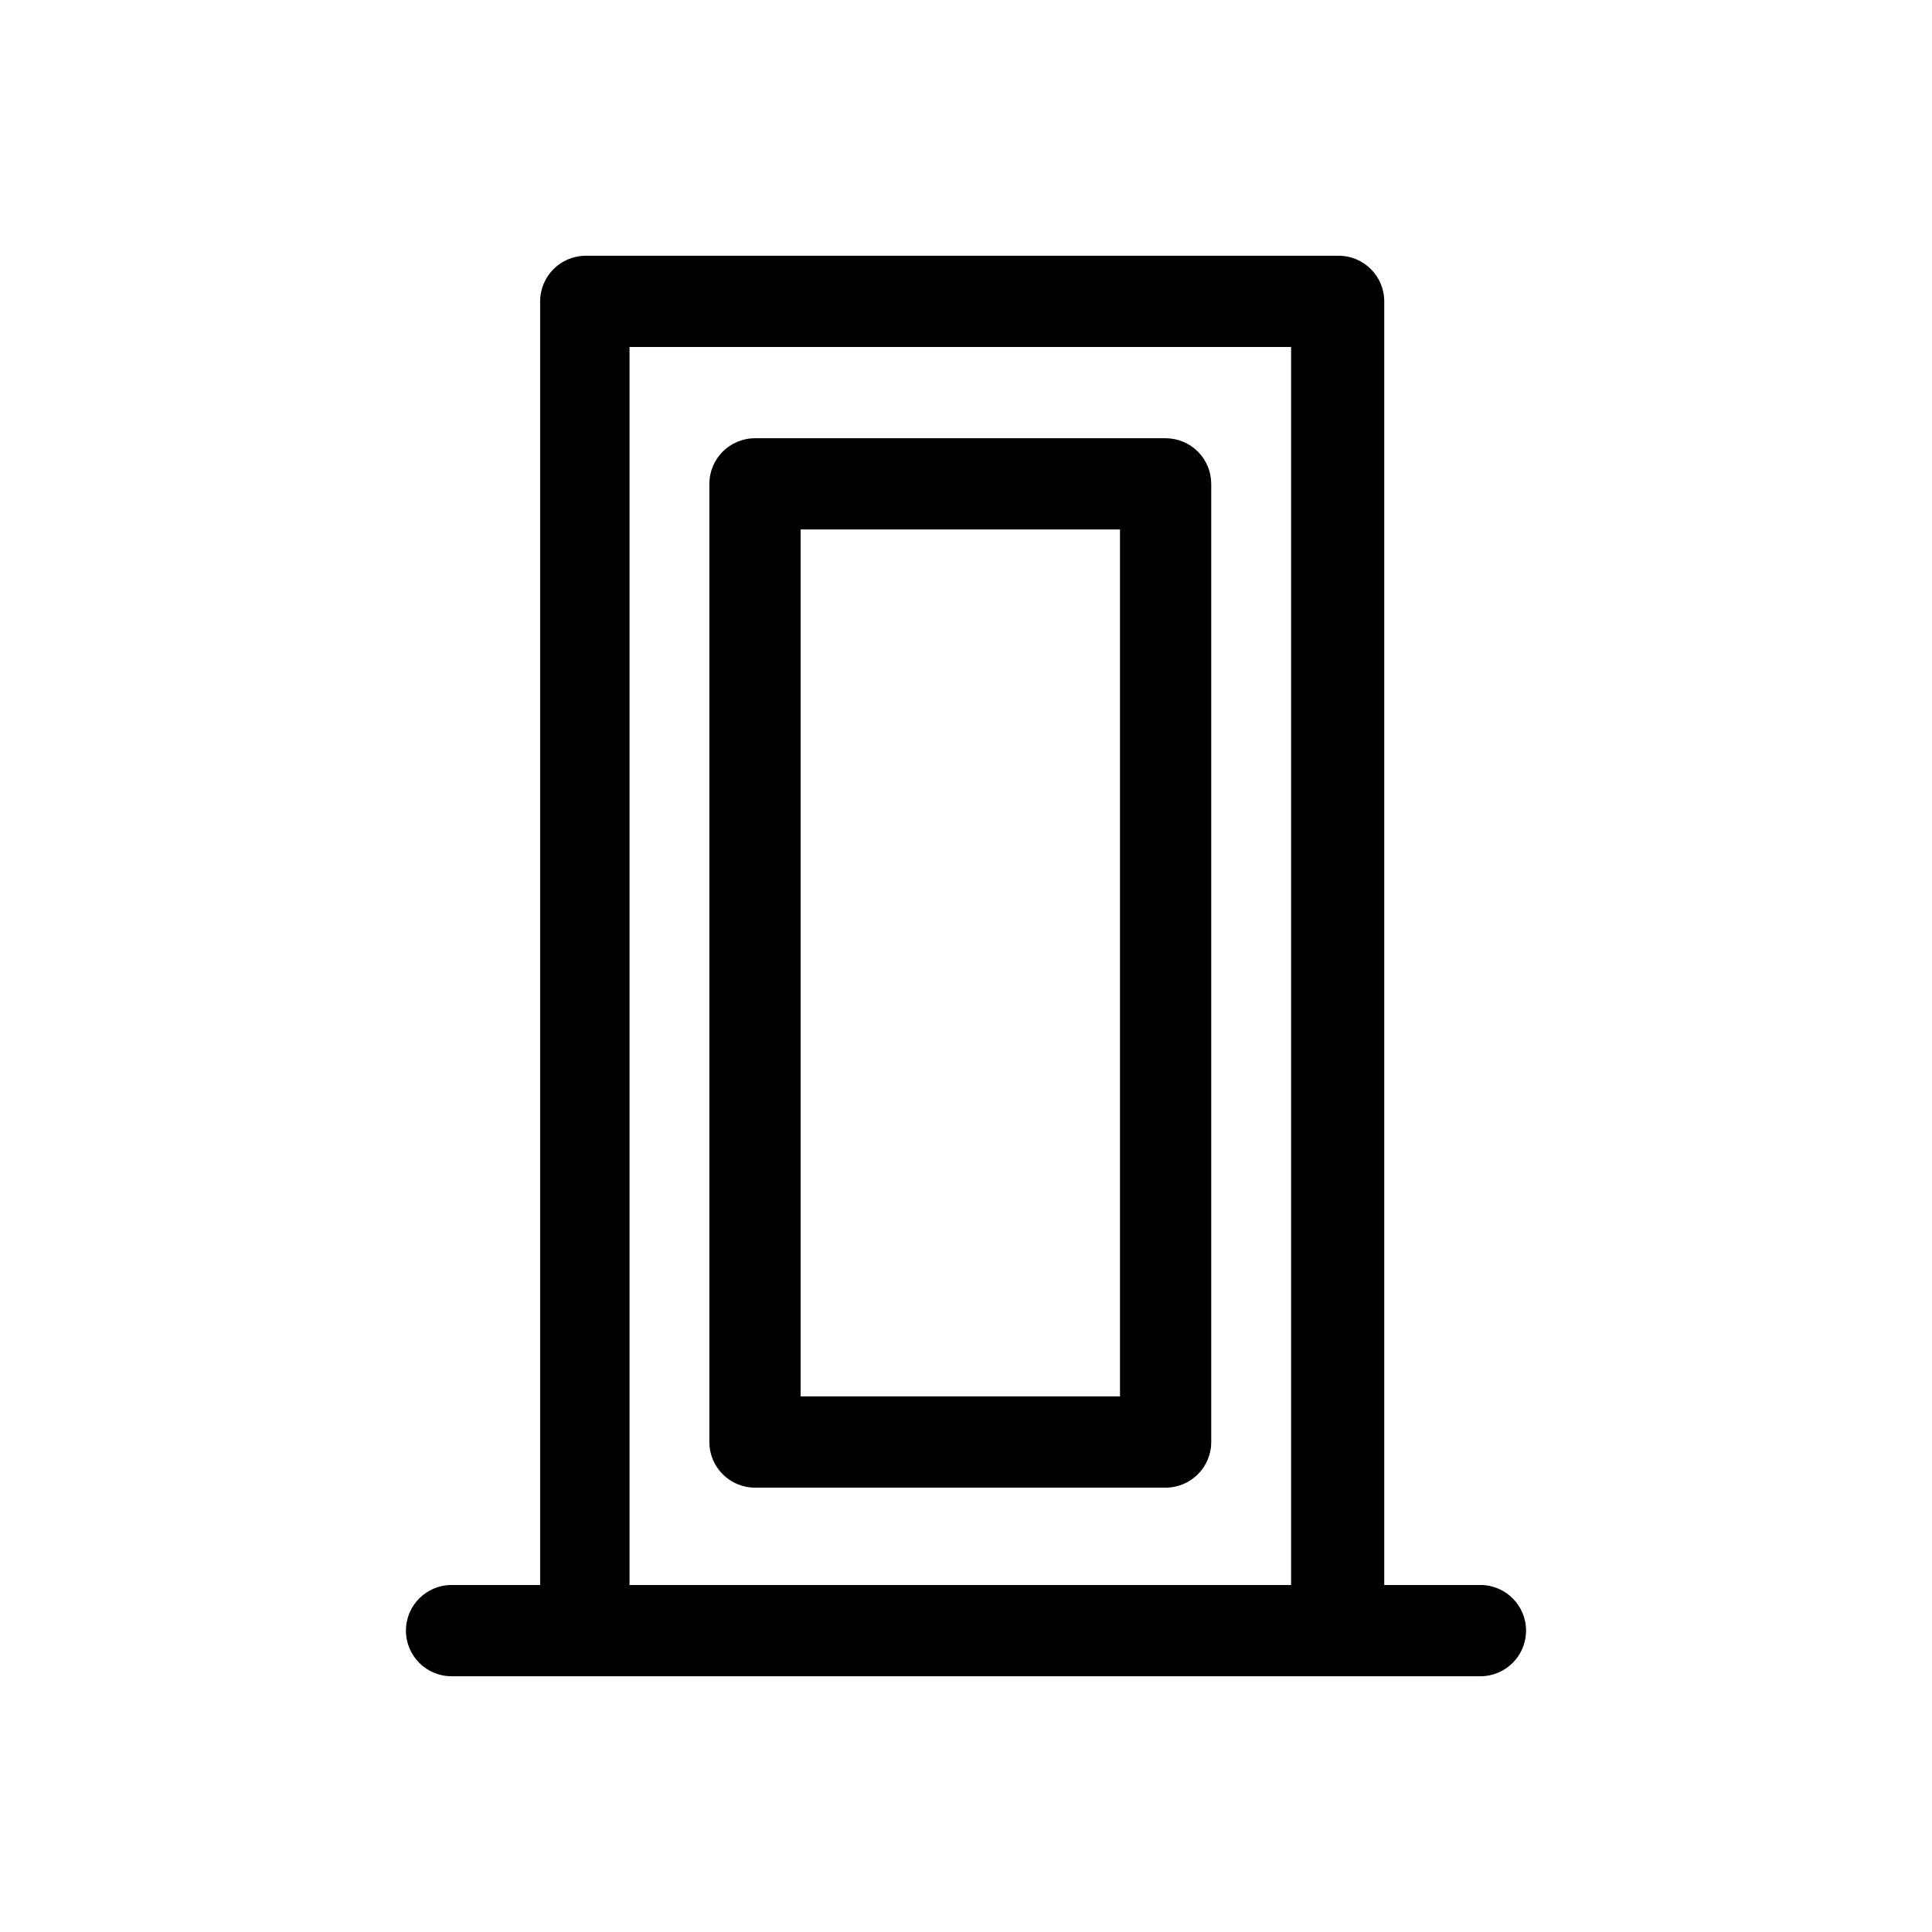 <?xml version="1.0" encoding="UTF-8"?>
<!-- The Best Svg Icon site in the world: iconSvg.co, Visit us! https://iconsvg.co -->
<svg fill="#000000" width="800px" height="800px" version="1.1" viewBox="144 144 512 512" xmlns="http://www.w3.org/2000/svg">
 <g>
  <path d="m452.9 260.14h-108.82c-6.676 0-12.09 5.414-12.09 12.09v253.92c0 6.68 5.414 12.09 12.09 12.09h108.82c6.68 0 12.09-5.41 12.09-12.09v-253.92c0-3.203-1.273-6.281-3.539-8.547-2.269-2.269-5.344-3.543-8.551-3.543zm-12.09 253.92h-84.641v-229.74h84.641z"/>
  <path d="m536.33 564.04h-25.492v-340.17c0-6.68-5.414-12.094-12.09-12.094h-199.51c-6.68 0-12.094 5.414-12.094 12.094v340.17h-23.477c-6.68 0-12.09 5.414-12.09 12.09 0 6.68 5.41 12.094 12.09 12.094h272.66c6.68 0 12.094-5.414 12.094-12.094 0-6.676-5.414-12.09-12.094-12.09zm-225.5 0v-328.08h175.32v328.08z"/>
 </g>
</svg>